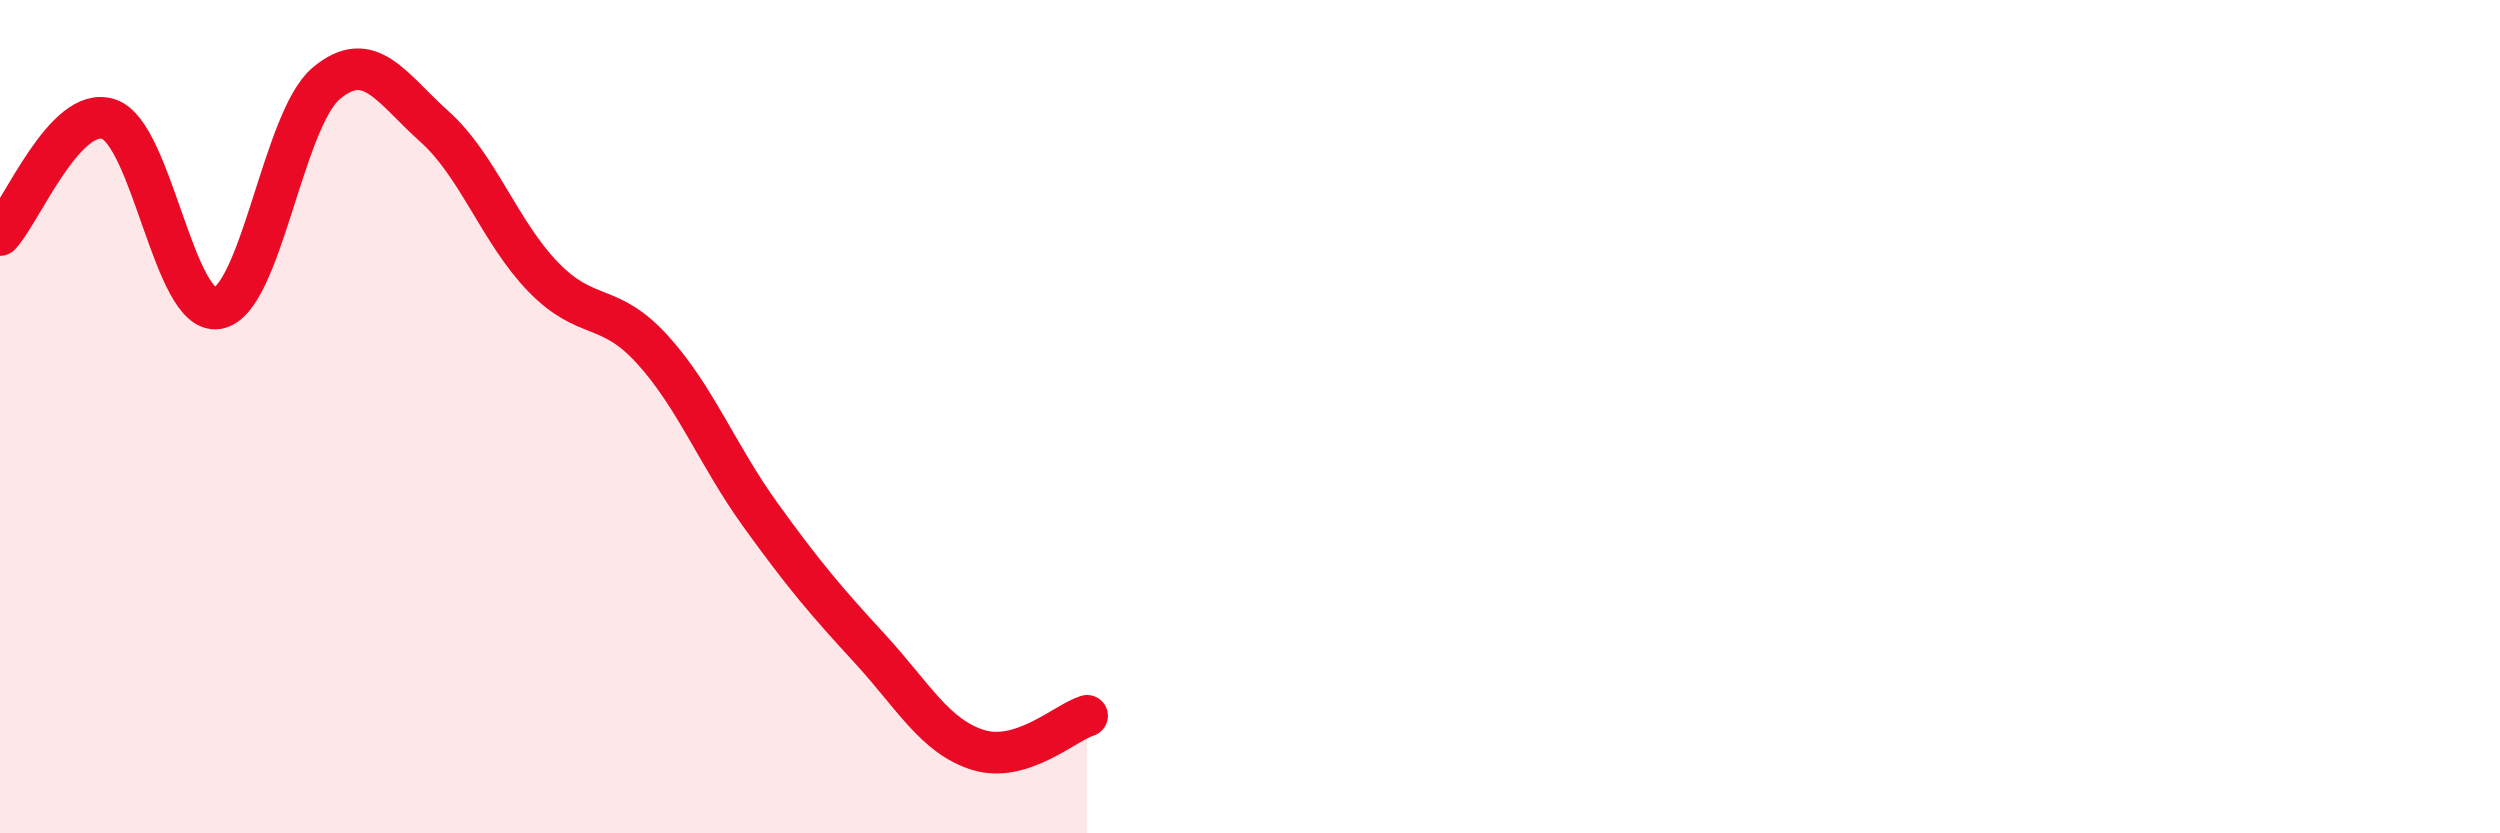 
    <svg width="60" height="20" viewBox="0 0 60 20" xmlns="http://www.w3.org/2000/svg">
      <path
        d="M 0,5.64 C 0.52,5.08 1.57,2.51 2.61,2.86 C 3.65,3.21 4.18,7.57 5.22,7.4 C 6.26,7.23 6.79,2.87 7.83,2 C 8.87,1.13 9.39,2.11 10.43,3.04 C 11.47,3.97 12,5.58 13.04,6.65 C 14.08,7.72 14.61,7.24 15.65,8.38 C 16.69,9.52 17.22,10.93 18.26,12.37 C 19.3,13.81 19.83,14.43 20.87,15.56 C 21.91,16.69 22.44,17.68 23.48,18 C 24.52,18.32 25.57,17.34 26.09,17.18L26.09 20L0 20Z"
        fill="#EB0A25"
        opacity="0.1"
        stroke-linecap="round"
        stroke-linejoin="round"
      />
      <path
        d="M 0,5.64 C 0.52,5.08 1.57,2.51 2.61,2.86 C 3.65,3.21 4.18,7.57 5.22,7.4 C 6.26,7.23 6.79,2.87 7.83,2 C 8.87,1.13 9.39,2.11 10.43,3.04 C 11.47,3.97 12,5.58 13.04,6.65 C 14.08,7.72 14.61,7.24 15.65,8.38 C 16.69,9.52 17.22,10.93 18.26,12.37 C 19.3,13.81 19.83,14.43 20.87,15.56 C 21.91,16.69 22.44,17.68 23.48,18 C 24.52,18.32 25.57,17.34 26.09,17.18"
        stroke="#EB0A25"
        stroke-width="1"
        fill="none"
        stroke-linecap="round"
        stroke-linejoin="round"
      />
    </svg>
  
